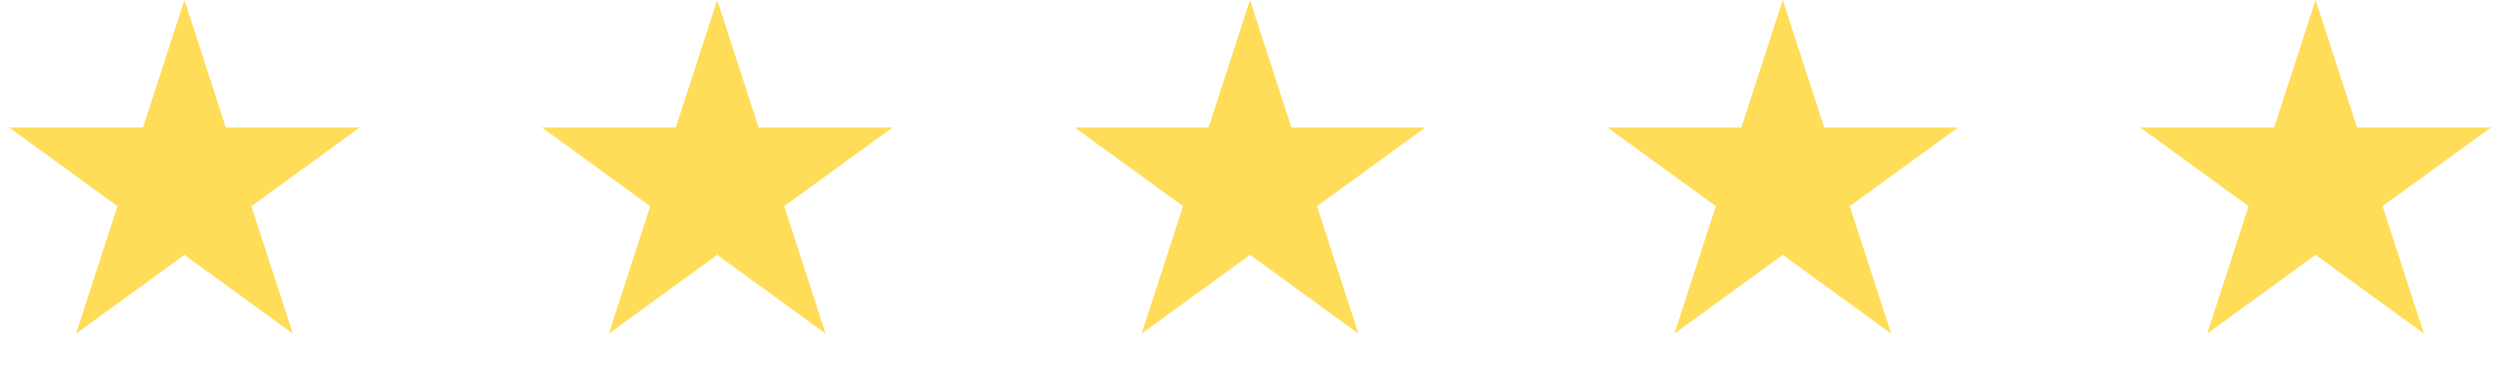 <svg width="122" height="18" viewBox="0 0 122 18" fill="none" xmlns="http://www.w3.org/2000/svg">
<path d="M9 0L11.021 6.219H17.559L12.269 10.062L14.29 16.281L9 12.438L3.71 16.281L5.731 10.062L0.44 6.219H6.979L9 0Z" fill="#FFDD59"/>
<path d="M35 0L37.021 6.219H43.559L38.269 10.062L40.29 16.281L35 12.438L29.71 16.281L31.731 10.062L26.441 6.219H32.979L35 0Z" fill="#FFDD59"/>
<path d="M61 0L63.021 6.219H69.559L64.269 10.062L66.29 16.281L61 12.438L55.71 16.281L57.731 10.062L52.441 6.219H58.979L61 0Z" fill="#FFDD59"/>
<path d="M87 0L89.021 6.219H95.559L90.269 10.062L92.29 16.281L87 12.438L81.71 16.281L83.731 10.062L78.441 6.219H84.979L87 0Z" fill="#FFDD59"/>
<path d="M113 0L115.021 6.219H121.56L116.269 10.062L118.29 16.281L113 12.438L107.71 16.281L109.731 10.062L104.44 6.219H110.979L113 0Z" fill="#FFDD59"/>
</svg>

